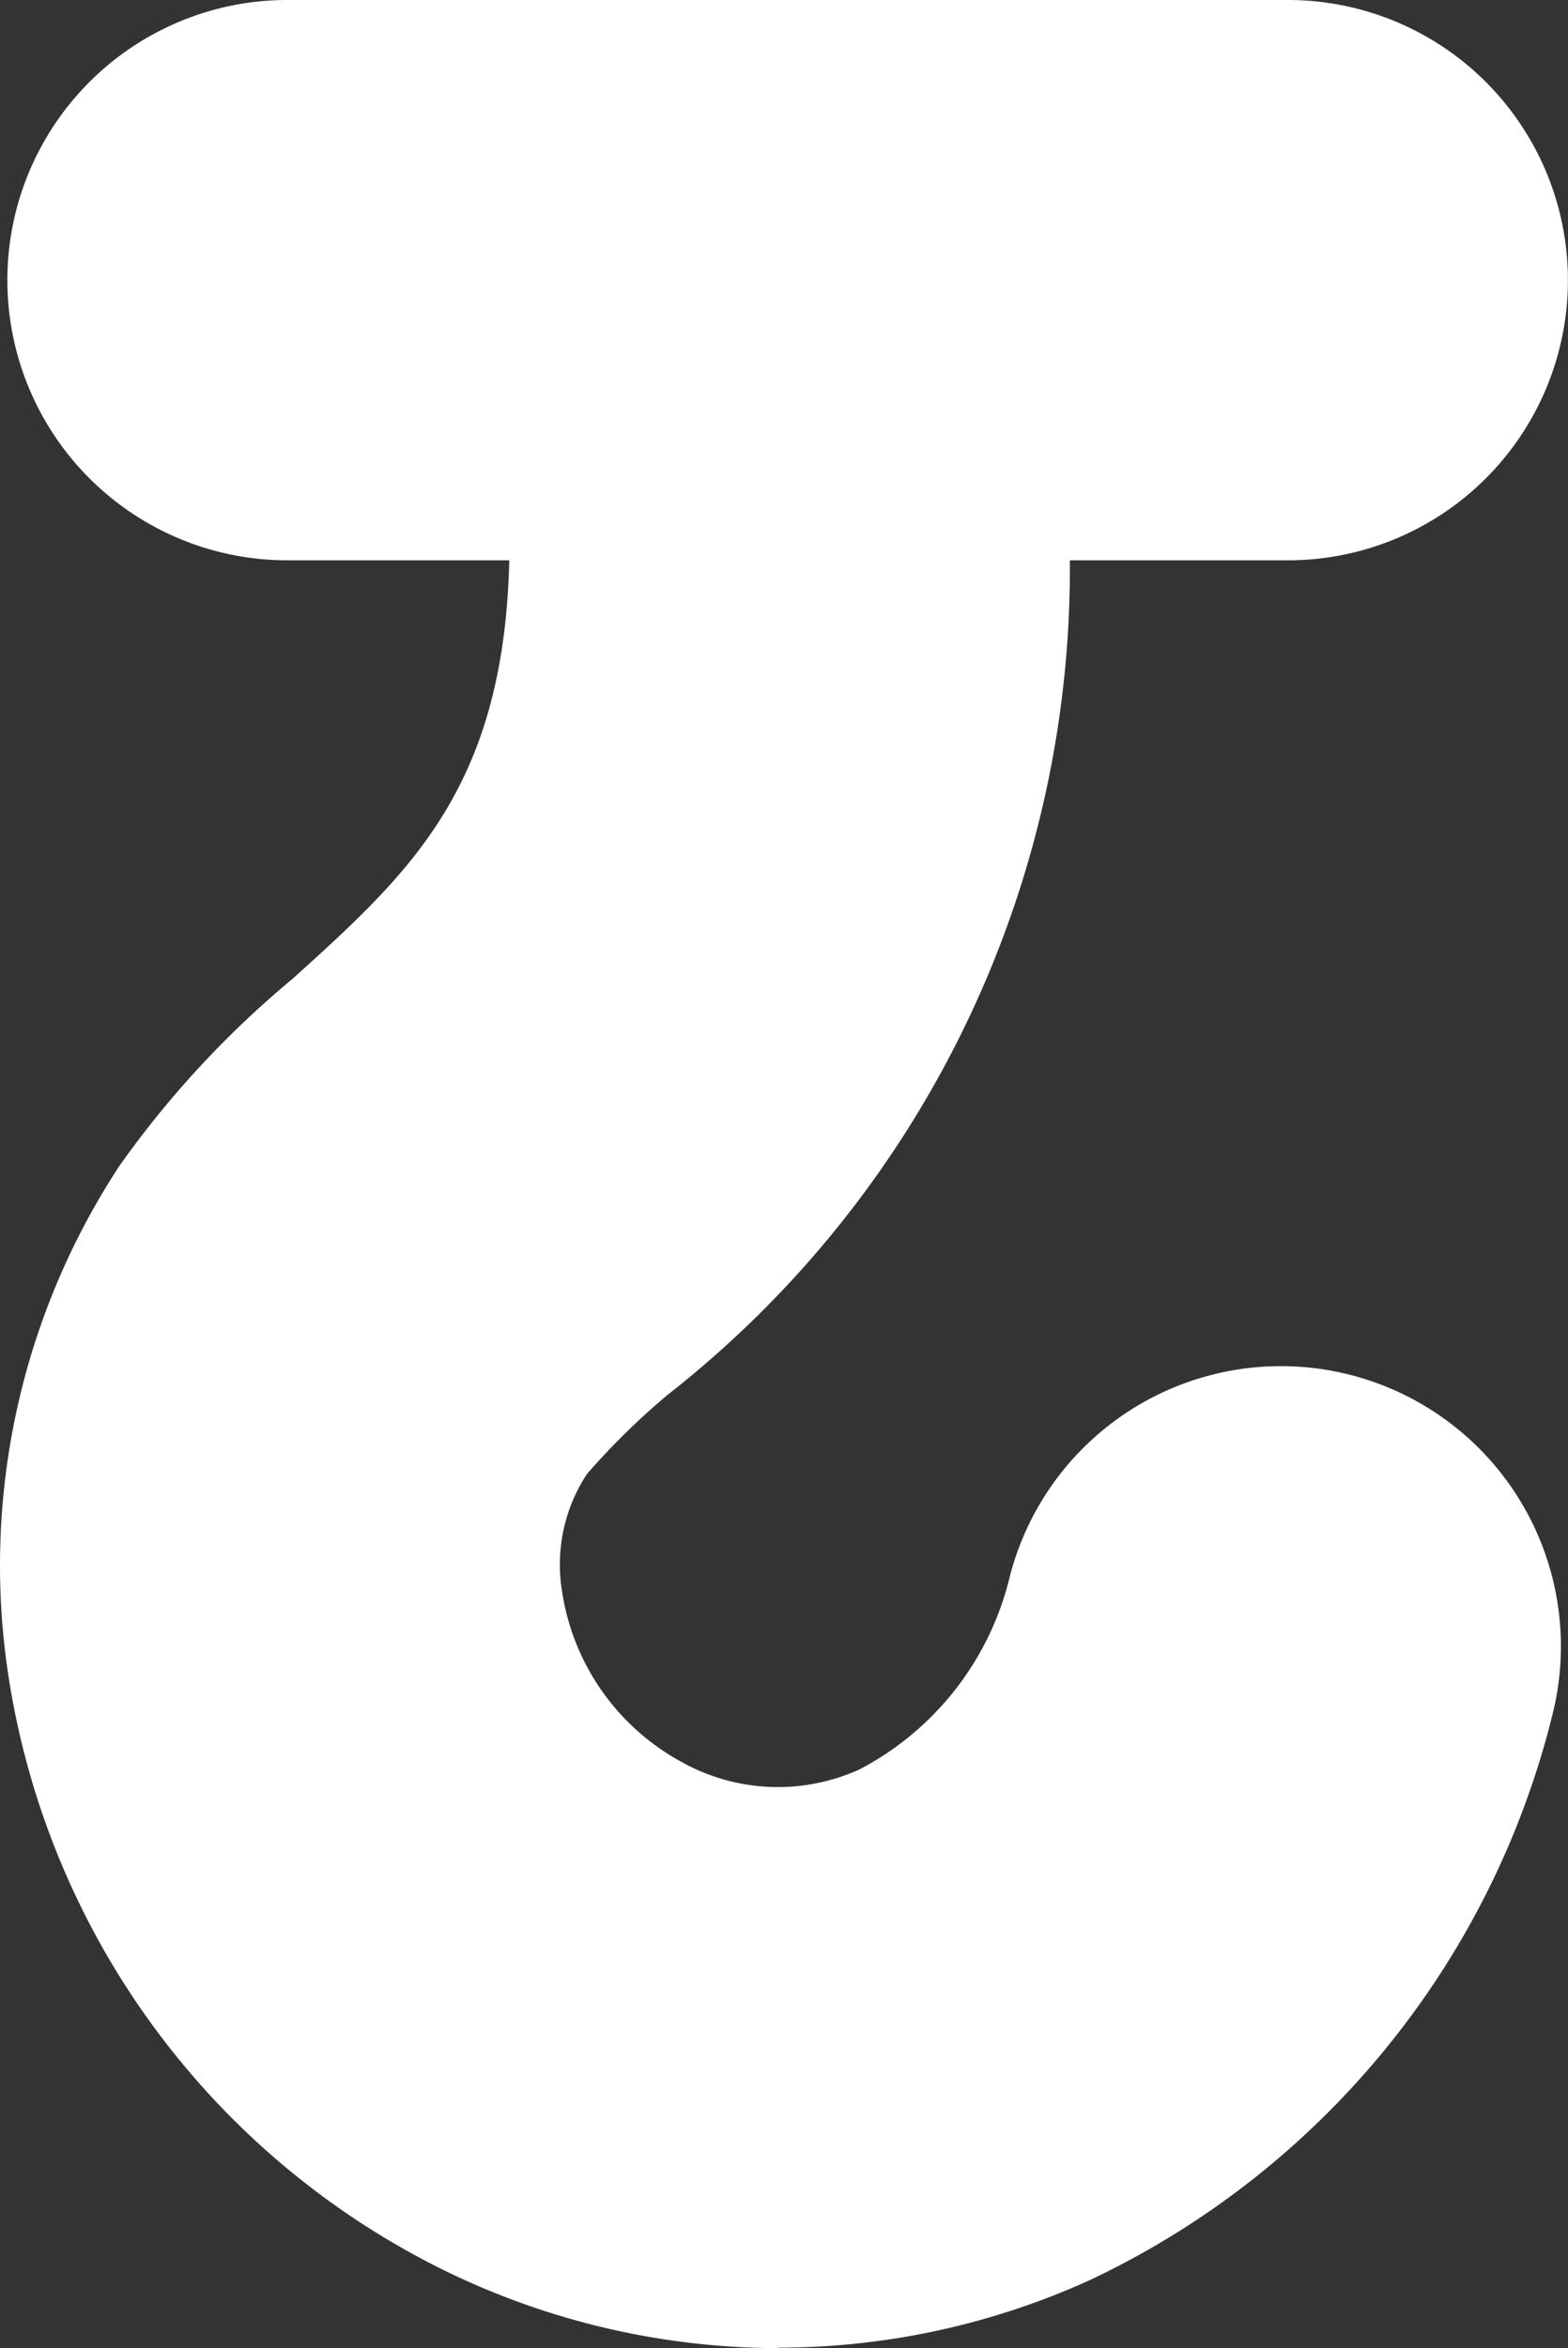 <svg xmlns="http://www.w3.org/2000/svg" width="19.793" height="29.622" viewBox="0 0 19.793 29.622">
  <rect x="0" y="0" width="19.793" height="29.622" fill="#333333" stroke="none"/>
  <g id="グループ_112" data-name="グループ 112" transform="translate(-433.539 -2518.664)">
    <path id="パス_127" data-name="パス 127" d="M107.048,82.3a9.624,9.624,0,0,1-4.619-1.192,10.054,10.054,0,0,1-5.1-7.318,9.177,9.177,0,0,1,1.41-6.41,12.317,12.317,0,0,1,2.181-2.353c1.53-1.382,2.739-2.473,2.739-5.547a3.534,3.534,0,0,1,7.068,0,13.236,13.236,0,0,1-5.073,10.795,9.066,9.066,0,0,0-1.019,1,2.08,2.08,0,0,0-.313,1.48,2.947,2.947,0,0,0,1.5,2.146,2.493,2.493,0,0,0,2.252.1,3.725,3.725,0,0,0,1.9-2.435,3.534,3.534,0,0,1,6.845,1.762,10.731,10.731,0,0,1-5.831,7.112,9.51,9.51,0,0,1-3.934.854" transform="translate(336.312 2465.984)" fill="#fff"/>
    <path id="パス_132" data-name="パス 132" d="M113.471,60.242H100.84a3.534,3.534,0,0,1,0-7.068h12.631a3.534,3.534,0,1,1,0,7.068" transform="translate(336.326 2465.49)" fill="#fff"/>
  </g>
</svg>
